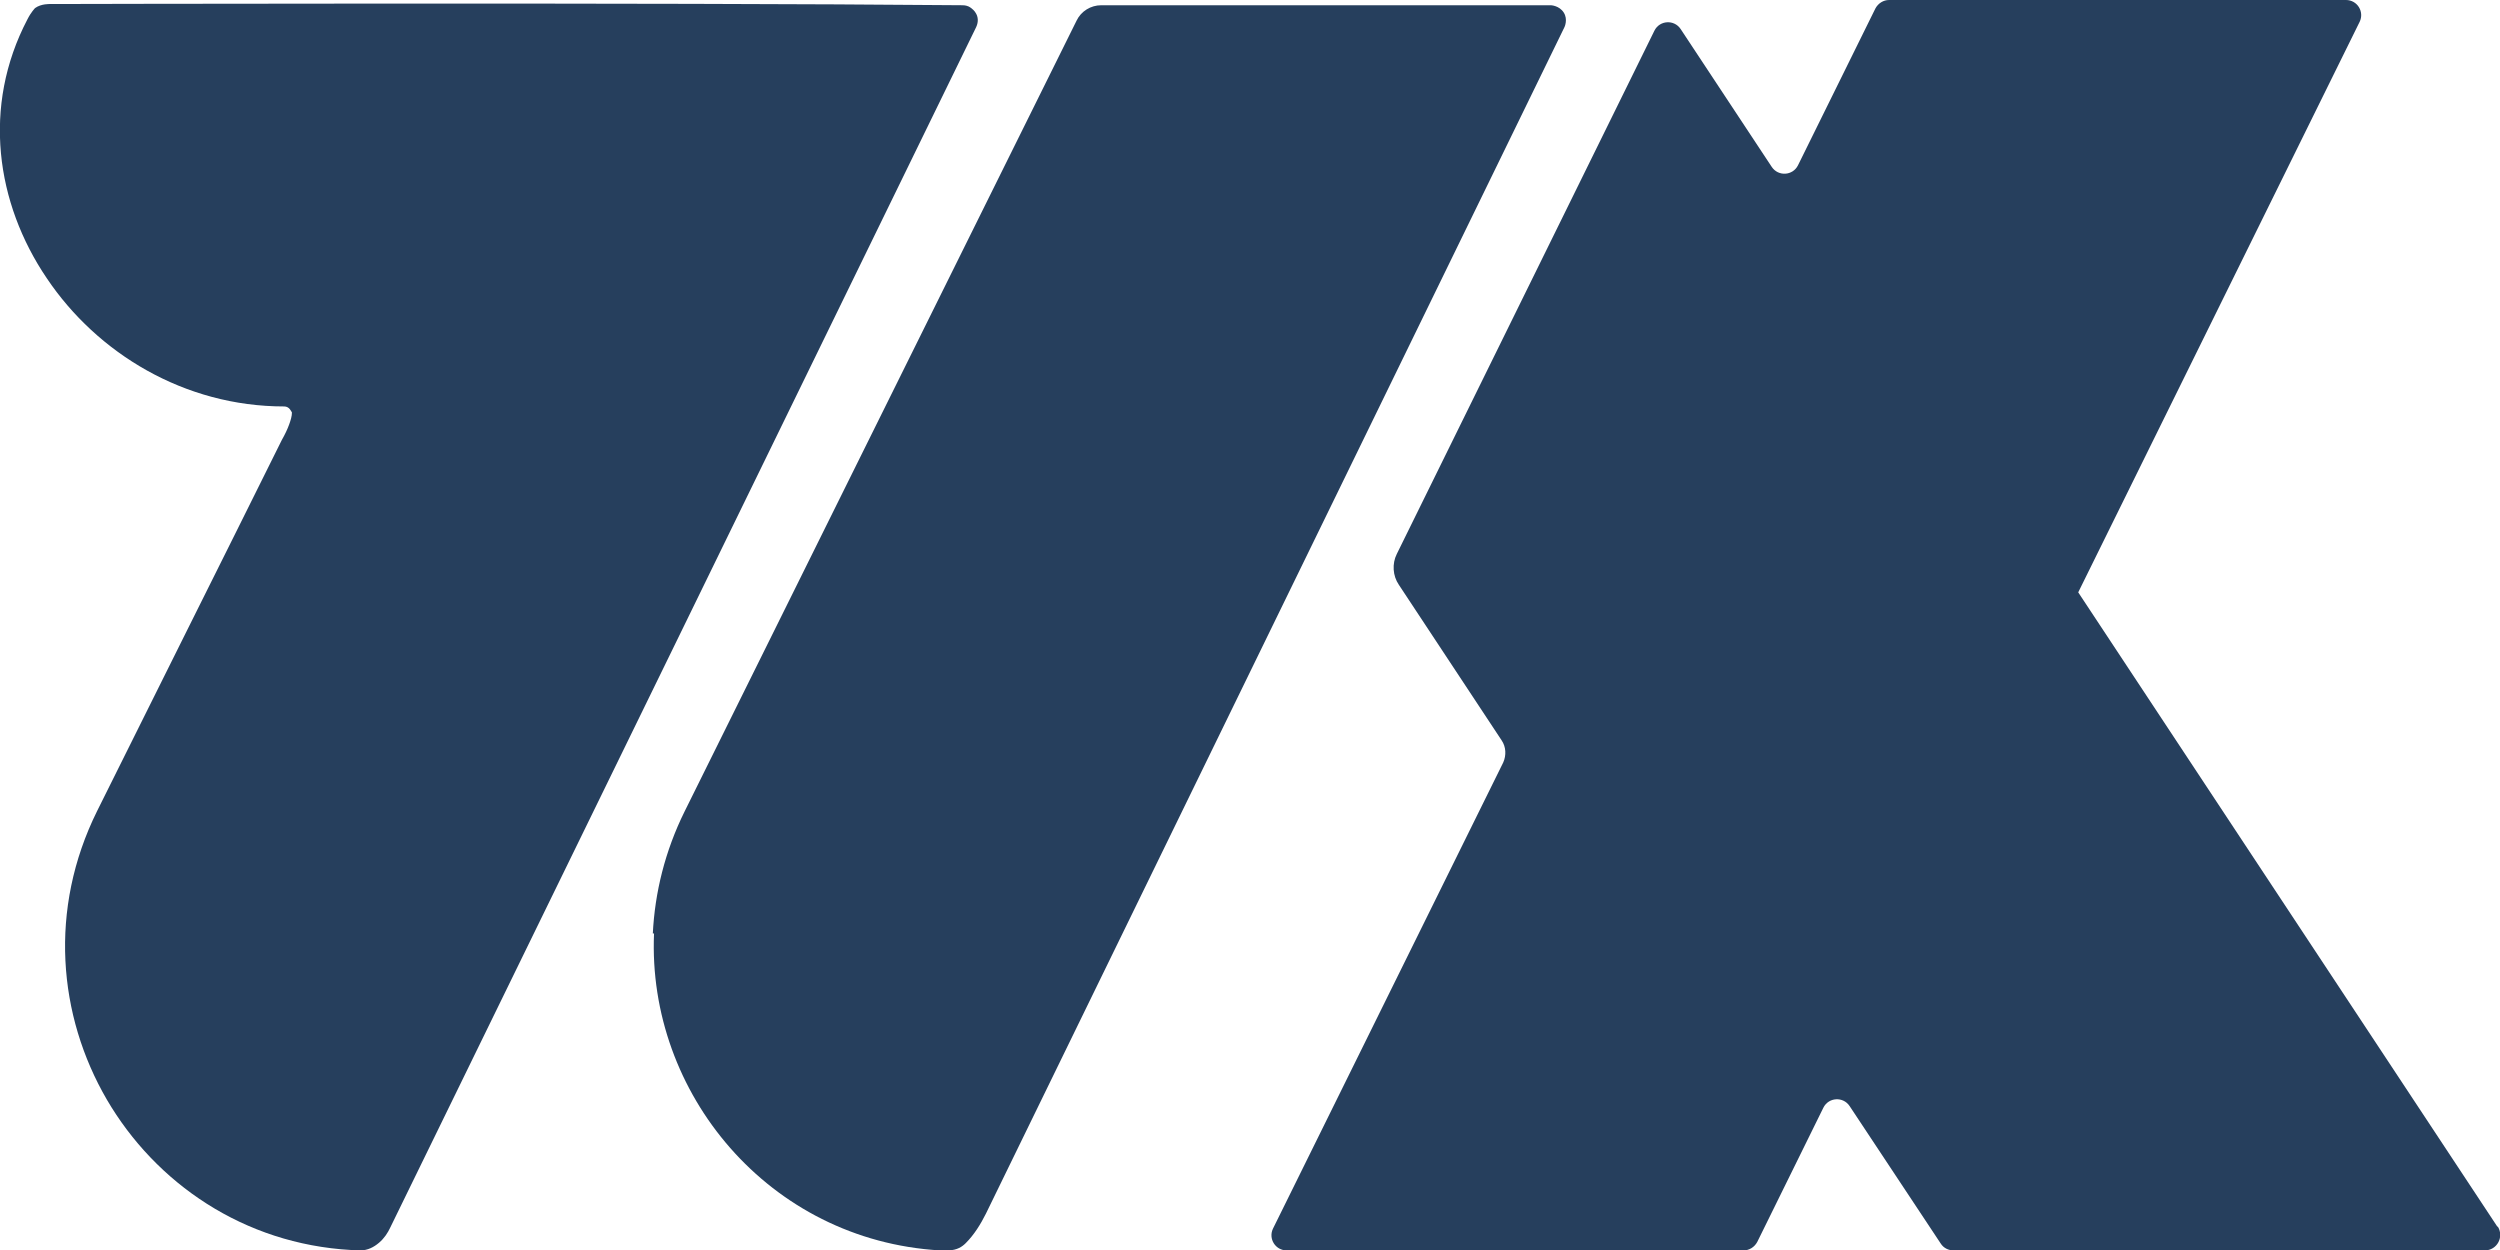 <?xml version="1.0" encoding="utf-8"?><svg version="1.1" id="Layer_1" xmlns="http://www.w3.org/2000/svg" xmlns:xlink="http://www.w3.org/1999/xlink" x="0px" y="0px"
	 width="62px" height="31px" viewBox="0 0 62 31" enable-background="new 0 0 62 31" xml:space="preserve">
<path fill="#263f5d" d="m61.94,30.43l-10.4-15.74L58.52.54c.12-.25-.06-.54-.34-.54h-11.33c-.14,0-.27.08-.34.21l-1.92,3.89c-.13.26-.49.28-.65.04l-2.26-3.42c-.16-.24-.52-.22-.65.04l-6.39,12.98c-.12.24-.1.54.05.76l2.55,3.86c.11.16.12.37.04.55l-5.71,11.56c-.12.25.06.54.34.54h11.33c.14,0,.27-.08.34-.21l1.64-3.33c.13-.26.49-.28.65-.04l2.26,3.41c.07.11.19.17.32.17h13.17c.31,0,.49-.34.32-.6h0Z" />
<path fill="#263f5d" d="m38.8.67s.09-.19-.02-.36c-.11-.17-.31-.18-.32-.18h-11.15c-.26,0-.5.15-.61.38l-9.72,19.61c-.49.99-.74,2.02-.79,3.03h.03c-.17,3.95,2.84,7.61,7.09,7.86h.22c.21-.01.33-.09.42-.18.21-.21.37-.47.5-.73L38.8.67Z" />
<path fill="#263f5d" d="m1.24.1s-.22-.01-.37.1c0,0-.1.1-.19.28C-.45,2.64-.1,5.04,1.16,6.9c1.25,1.86,3.41,3.18,5.89,3.18.06,0,.11.03.14.07.03.04.05.08.05.08,0,.09-.03.19-.07.3s-.1.24-.18.38c-.76,1.54-1.53,3.07-2.29,4.6s-1.53,3.07-2.29,4.6c-1.21,2.44-.97,5.08.24,7.16,1.21,2.07,3.39,3.58,6.06,3.73h.11s.11.01.11.01c.19,0,.34-.08.47-.19.13-.11.22-.25.28-.38l7.27-14.89L24.21.67c.06-.13.05-.26-.02-.36-.01-.02-.07-.1-.17-.15-.07-.03-.13-.03-.15-.03C16.34.06,1.24.1,1.24.1Z" />
</svg>